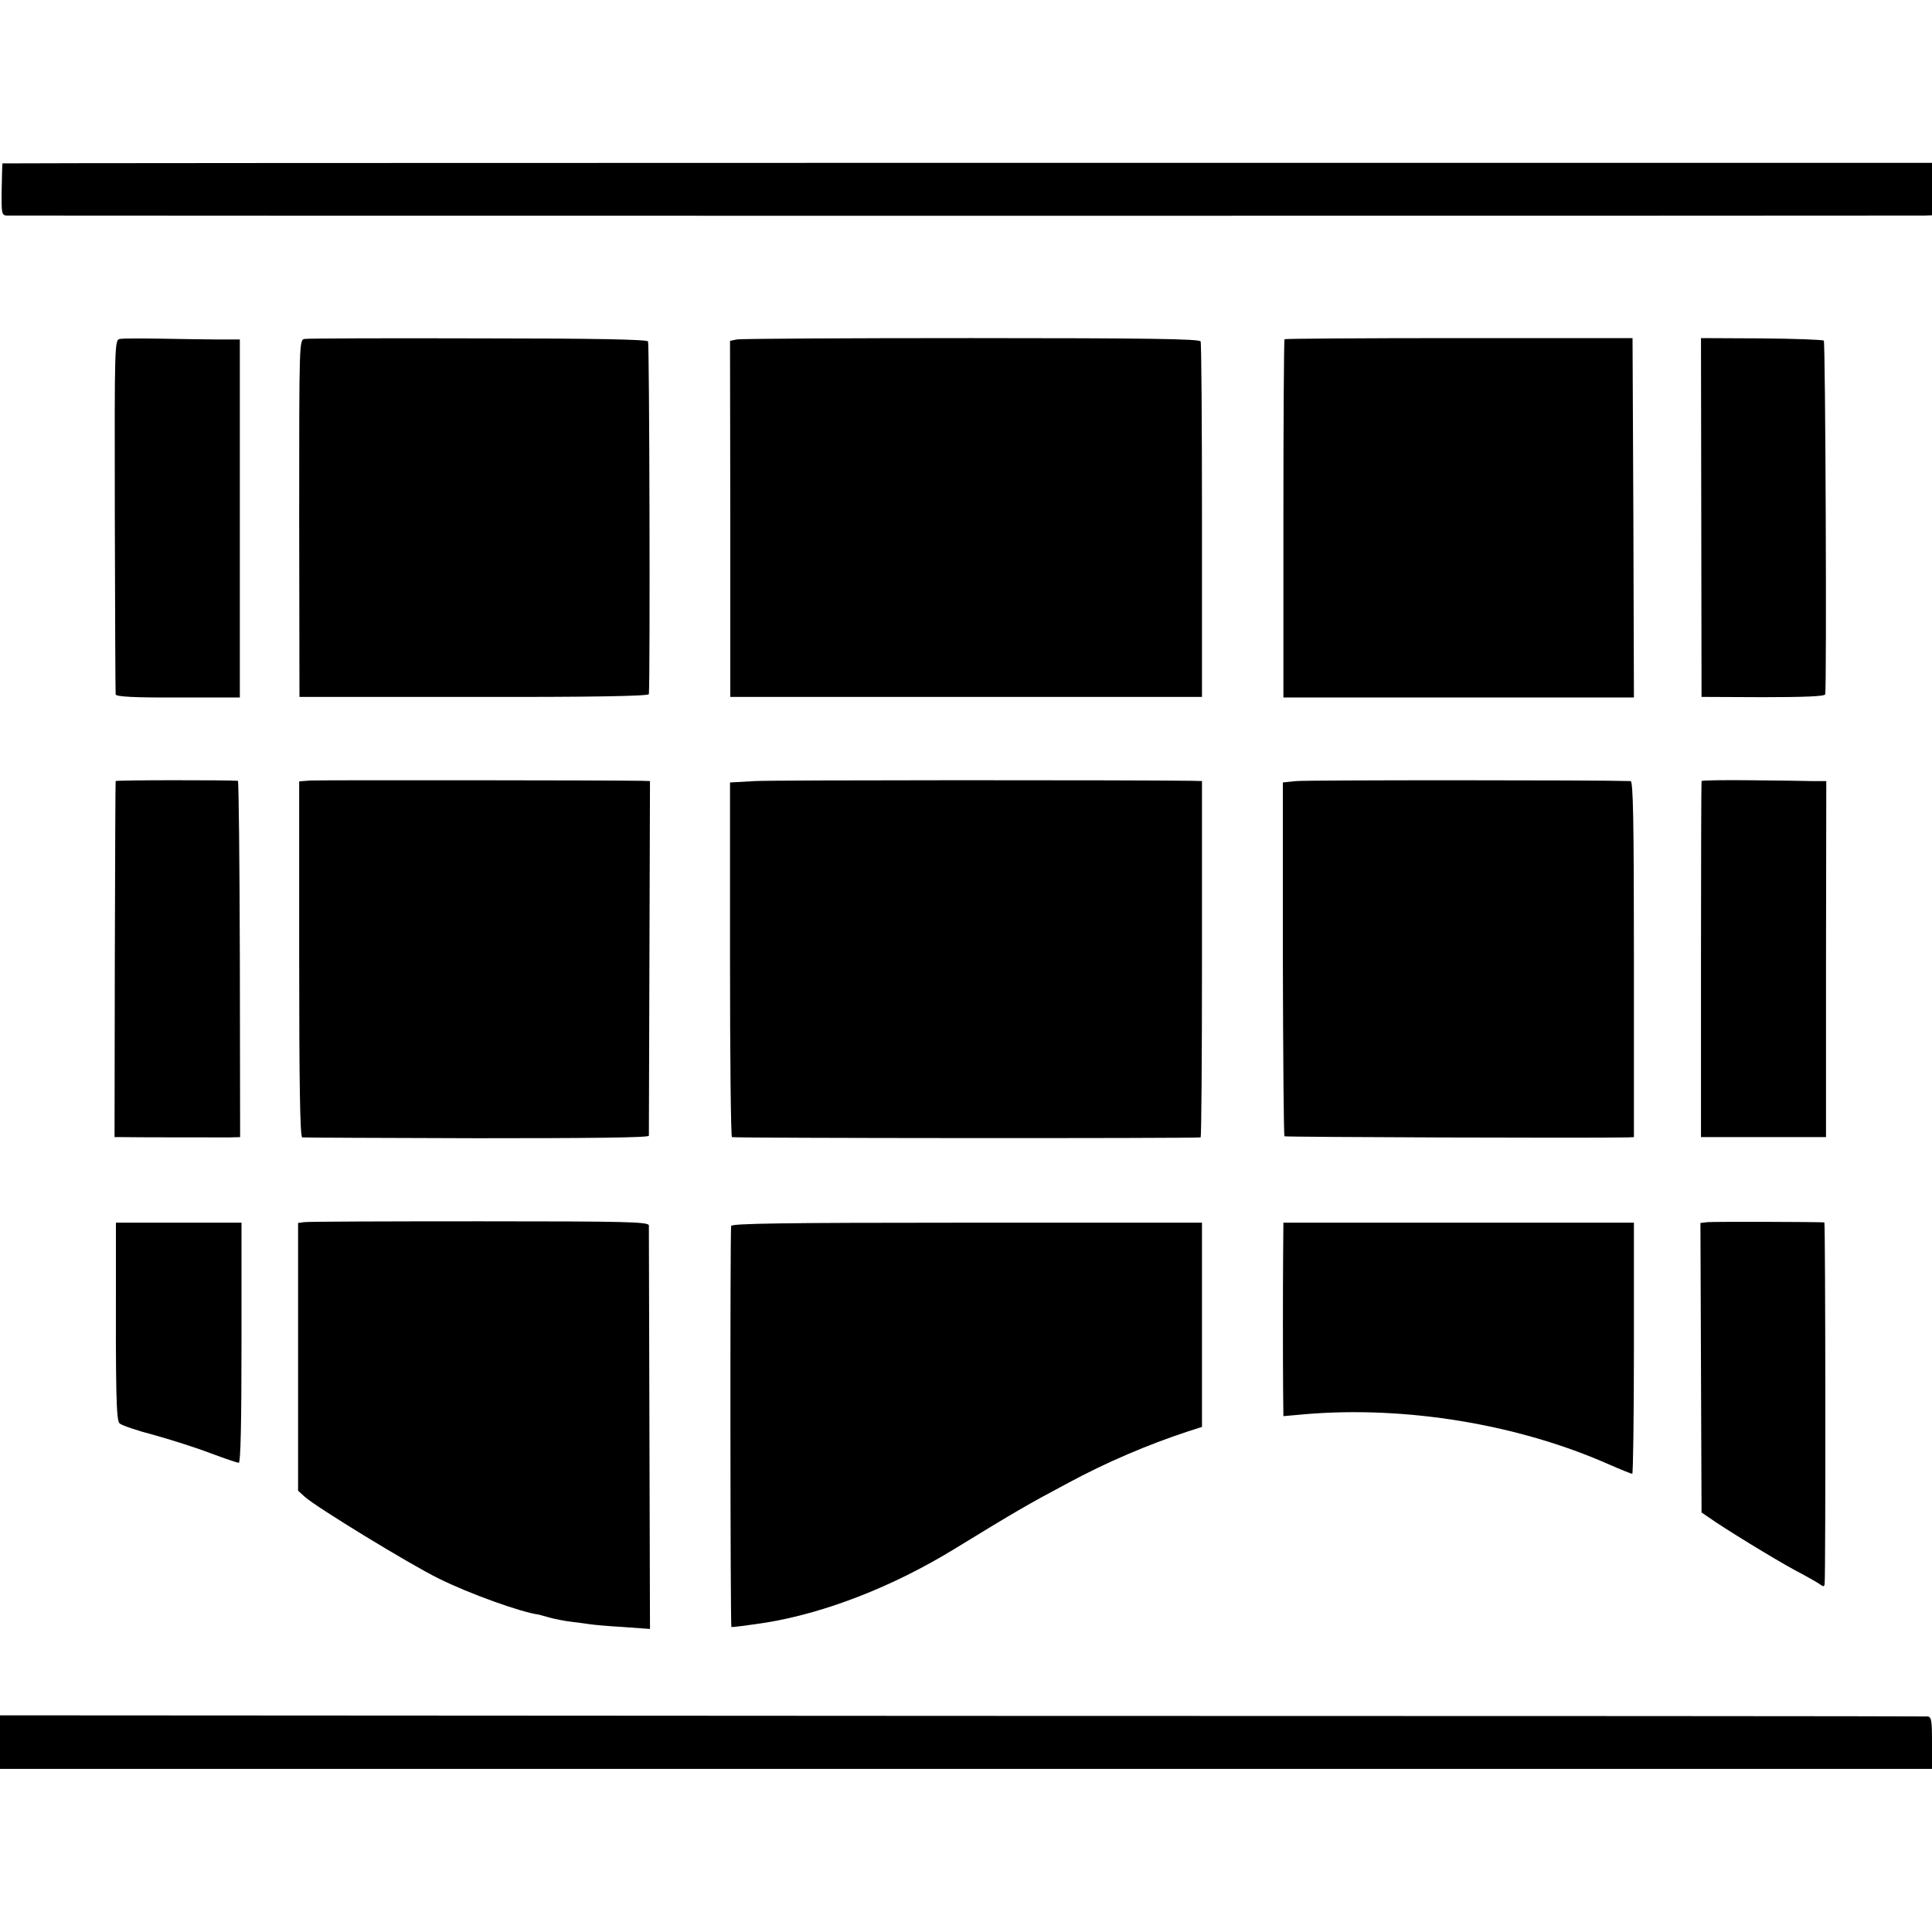 <?xml version="1.0" standalone="no"?>
<!DOCTYPE svg PUBLIC "-//W3C//DTD SVG 20010904//EN"
 "http://www.w3.org/TR/2001/REC-SVG-20010904/DTD/svg10.dtd">
<svg version="1.0" xmlns="http://www.w3.org/2000/svg"
 width="700pt" height="700pt" viewBox="0 0 700 700"
 preserveAspectRatio="xMidYMid meet">
<g transform="translate(0,700) scale(0.1,-0.1)"
fill="#000000" stroke="none">
<path d="M9 6408 c-1 -2 -2 -45 -3 -96 -1 -86 0 -92 19 -93 26 -1 6912 -1
6948 0 l27 1 0 95 0 95 -3495 0 c-1922 0 -3495 -1 -3496 -2z"/>
<path d="M435 5772 c-20 -3 -20 -10 -19 -640 1 -350 2 -642 3 -648 1 -8 65
-12 225 -11 l225 0 0 649 0 648 -82 0 c-45 0 -138 2 -207 3 -69 1 -134 1 -145
-1z"/>
<path d="M1104 5772 c-20 -3 -20 -5 -20 -650 l1 -647 633 0 c430 -1 632 3 633
10 5 56 2 1270 -3 1278 -4 7 -193 11 -615 11 -334 1 -617 0 -629 -2z"/>
<path d="M2669 5770 l-24 -5 1 -645 0 -645 855 0 854 0 0 638 c0 350 -2 643
-5 650 -4 9 -187 12 -831 12 -454 0 -836 -2 -850 -5z"/>
<path d="M4654 5771 c-2 -2 -4 -295 -4 -651 l0 -647 635 0 635 0 -2 651 -3
651 -628 0 c-346 0 -631 -2 -633 -4z"/>
<path d="M6164 5125 l1 -650 222 -1 c150 0 223 3 226 10 6 21 1 1275 -5 1282
-4 3 -106 7 -226 8 l-219 1 1 -650z"/>
<path d="M419 4170 c-1 -3 -2 -294 -3 -648 l-1 -642 30 0 c44 -1 344 -1 387
-1 l38 1 -1 645 c-1 355 -4 645 -7 646 -37 3 -442 3 -443 -1z"/>
<path d="M1124 4172 l-40 -3 0 -644 c0 -442 3 -645 11 -646 5 -1 290 -2 632
-3 409 0 623 2 624 9 0 6 1 297 2 648 l2 637 -30 1 c-107 2 -1168 3 -1201 1z"/>
<path d="M2735 4170 l-90 -5 0 -640 c0 -352 3 -642 7 -645 5 -4 1678 -5 1698
-1 3 1 5 291 5 646 l0 645 -35 1 c-220 3 -1517 3 -1585 -1z"/>
<path d="M4696 4170 l-48 -5 0 -639 c1 -351 3 -640 6 -643 3 -3 1108 -7 1244
-4 l22 1 0 645 c0 509 -3 645 -12 645 -112 4 -1177 4 -1212 0z"/>
<path d="M6165 4170 c-1 -3 -2 -294 -2 -647 l0 -643 227 0 226 0 0 645 1 645
-51 0 c-28 1 -129 2 -224 3 -96 1 -175 0 -177 -3z"/>
<path d="M1103 2572 l-23 -3 0 -485 0 -485 24 -22 c39 -36 381 -245 485 -296
110 -55 300 -123 363 -131 4 -1 22 -6 40 -11 18 -5 53 -12 78 -15 25 -3 56 -7
68 -9 13 -2 67 -7 120 -10 l97 -7 -2 724 c-1 397 -2 730 -2 738 -1 13 -76 15
-614 15 -336 0 -622 -1 -634 -3z"/>
<path d="M6188 2572 l-27 -3 2 -524 2 -525 25 -17 c53 -38 239 -152 315 -193
44 -23 86 -47 93 -53 8 -6 12 -5 13 4 4 44 3 1309 -1 1310 -17 2 -400 3 -422
1z"/>
<path d="M420 2408 c-1 -452 1 -553 13 -565 7 -7 62 -26 124 -42 61 -17 153
-46 205 -66 51 -19 98 -35 103 -35 7 0 10 152 10 435 l0 435 -227 0 -228 0 0
-162z"/>
<path d="M2649 2558 c-4 -52 -3 -1451 1 -1453 3 -1 59 6 125 16 215 35 459
130 680 265 224 137 263 160 415 241 139 75 289 139 435 187 l50 16 0 370 0
370 -852 0 c-675 0 -853 -3 -854 -12z"/>
<path d="M4649 2448 c-1 -134 -1 -352 0 -491 l1 -88 78 7 c365 31 772 -36
1102 -182 43 -19 81 -34 84 -34 3 0 6 205 6 455 l0 455 -635 0 -635 0 -1 -122z"/>
<path d="M0 688 l0 -97 3500 0 3500 0 0 95 c0 82 -2 94 -17 95 -10 1 -1585 2
-3500 2 l-3483 2 0 -97z"/>
</g>
</svg>
